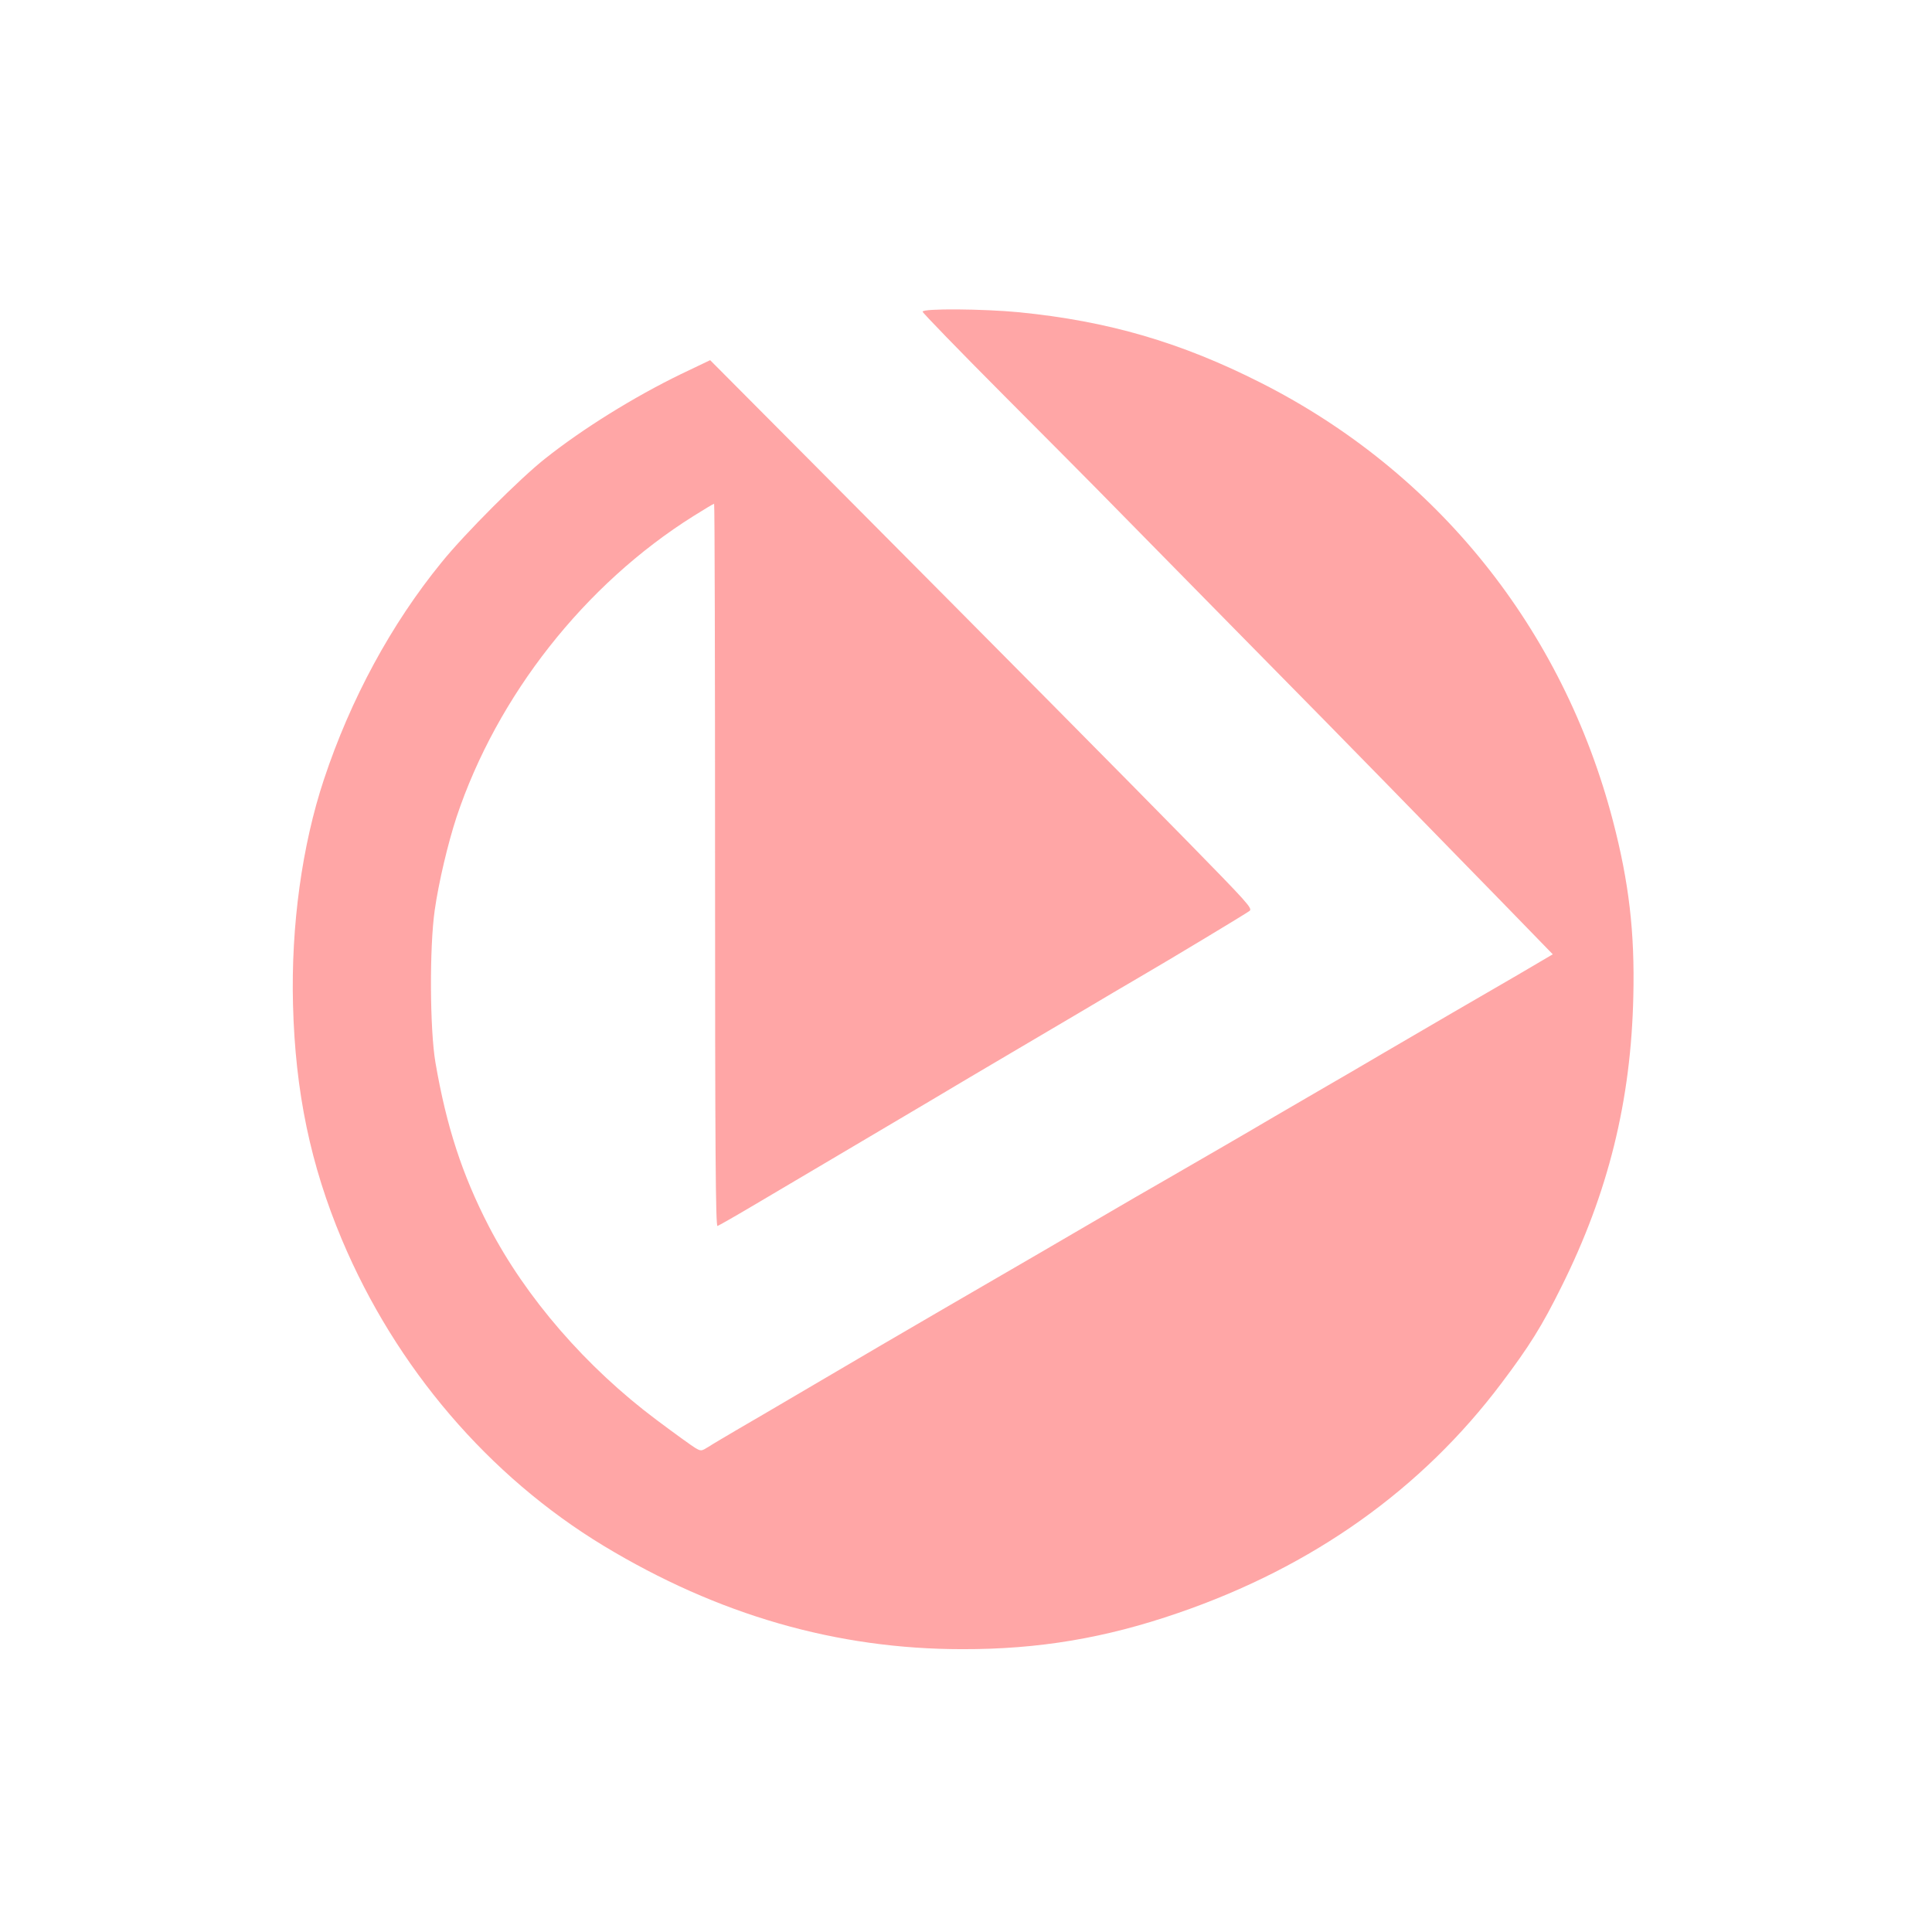 <?xml version="1.0" standalone="no"?>
<!DOCTYPE svg PUBLIC "-//W3C//DTD SVG 20010904//EN"
 "http://www.w3.org/TR/2001/REC-SVG-20010904/DTD/svg10.dtd">
<svg version="1.0" xmlns="http://www.w3.org/2000/svg"
 width="1024pt" height="1024pt" viewBox="0 0 1024 1024"
 preserveAspectRatio="xMidYMid meet">

<g transform="translate(0,1024) scale(0.1,-0.1)"
fill="#ffa6a6" stroke="none">
<path d="M4890 8588 c0 -6 193 -205 429 -442 236 -237 458 -460 493 -496 35
-36 354 -360 708 -720 355 -360 728 -740 830 -845 102 -104 280 -287 395 -405
116 -118 272 -279 348 -357 l137 -141 -187 -110 c-104 -60 -258 -150 -343
-199 -85 -50 -249 -145 -365 -213 -115 -68 -253 -148 -305 -178 -52 -30 -176
-102 -275 -160 -202 -119 -333 -194 -580 -337 -93 -53 -222 -128 -285 -165
-143 -84 -595 -347 -880 -512 -195 -113 -427 -249 -830 -486 -80 -47 -199
-117 -265 -155 -66 -39 -138 -81 -159 -95 -39 -24 -40 -24 -70 -7 -17 10 -110
77 -206 149 -373 279 -693 648 -889 1026 -142 275 -225 531 -283 868 -30 176
-32 611 -4 807 21 148 70 355 116 495 215 643 679 1233 1256 1595 57 36 106
65 109 65 3 0 5 -862 5 -1916 0 -1527 3 -1915 13 -1912 6 2 91 50 187 107 96
57 301 178 455 269 154 91 372 220 485 287 113 68 295 175 405 240 110 65 288
170 395 233 107 64 245 145 305 180 160 93 567 338 588 354 17 13 -11 43 -329
368 -354 361 -897 909 -1945 1963 l-585 588 -155 -74 c-249 -121 -520 -289
-720 -448 -131 -103 -426 -398 -548 -549 -267 -327 -483 -726 -624 -1151 -116
-349 -175 -776 -164 -1194 12 -463 93 -850 259 -1245 286 -679 778 -1254 1387
-1623 607 -367 1236 -548 1901 -548 405 -1 760 59 1145 192 713 245 1291 656
1714 1219 147 195 214 302 317 510 248 497 369 986 381 1540 8 339 -23 603
-108 929 -266 1019 -933 1849 -1864 2321 -426 216 -811 328 -1284 375 -188 18
-511 21 -511 3z"/>
</g>
</svg>
